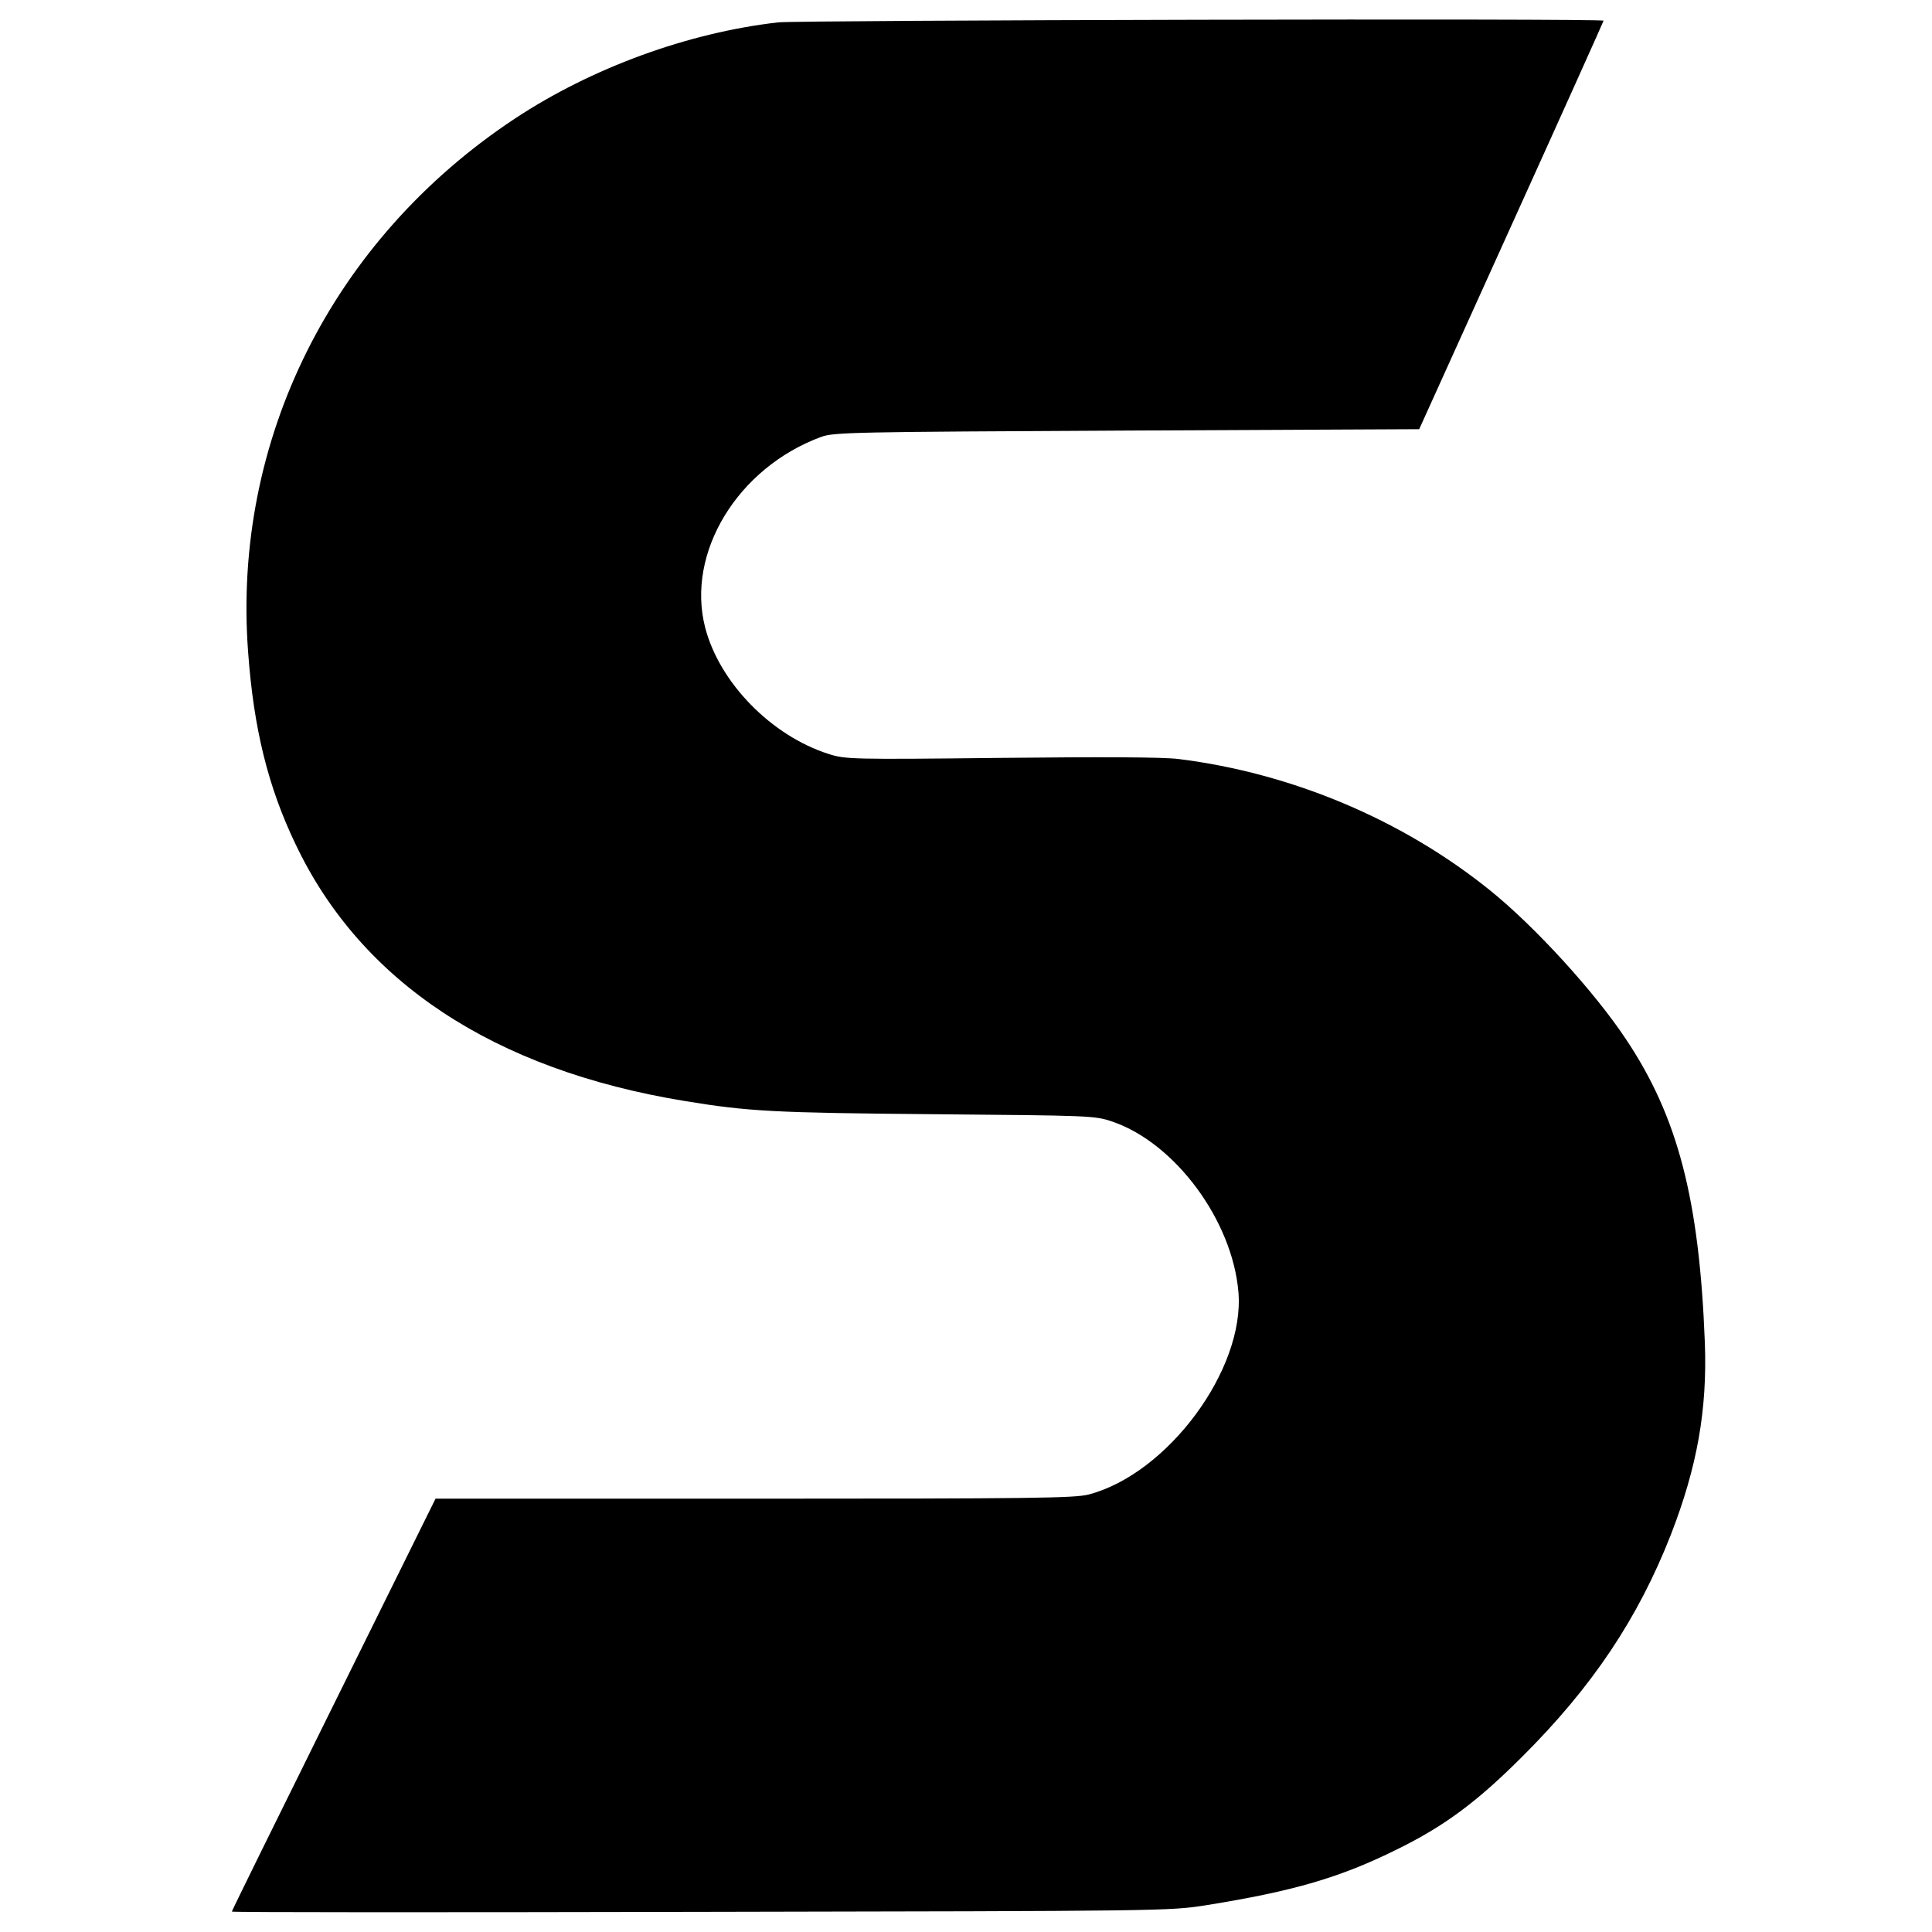 <?xml version="1.0" standalone="no"?>
<!DOCTYPE svg PUBLIC "-//W3C//DTD SVG 20010904//EN"
 "http://www.w3.org/TR/2001/REC-SVG-20010904/DTD/svg10.dtd">
<svg version="1.0" xmlns="http://www.w3.org/2000/svg"
 width="700pt" height="700pt" viewBox="0 0 700 700"
 preserveAspectRatio="xMidYMid meet">
<g transform="translate(0,700) scale(0.1,-0.1)"
fill="#000000" stroke="none">
<path d="M2820 6919 c-326 -37 -675 -164 -955 -349 -660 -437 -1024 -1163
-966 -1933 20 -276 72 -488 172 -696 237 -499 719 -817 1409 -930 231 -38 322
-43 905 -48 569 -5 581 -5 646 -27 227 -78 434 -358 456 -617 24 -280 -256
-659 -543 -734 -51 -13 -209 -15 -1212 -15 l-1154 0 -369 -746 c-203 -410
-369 -747 -369 -750 0 -3 764 -3 1698 -1 1680 3 1698 3 1832 24 317 51 486
100 695 204 170 84 287 171 450 334 254 253 420 501 539 805 95 245 132 451
123 695 -20 520 -98 819 -286 1100 -114 172 -331 409 -491 538 -318 257 -720
426 -1130 477 -56 7 -276 8 -645 4 -540 -6 -562 -5 -622 14 -208 66 -396 258
-448 458 -70 271 117 579 420 691 47 17 112 18 1108 23 l1059 5 334 738 c184
406 334 740 334 742 0 9 -2914 2 -2990 -6z"/>
</g>
</svg>
